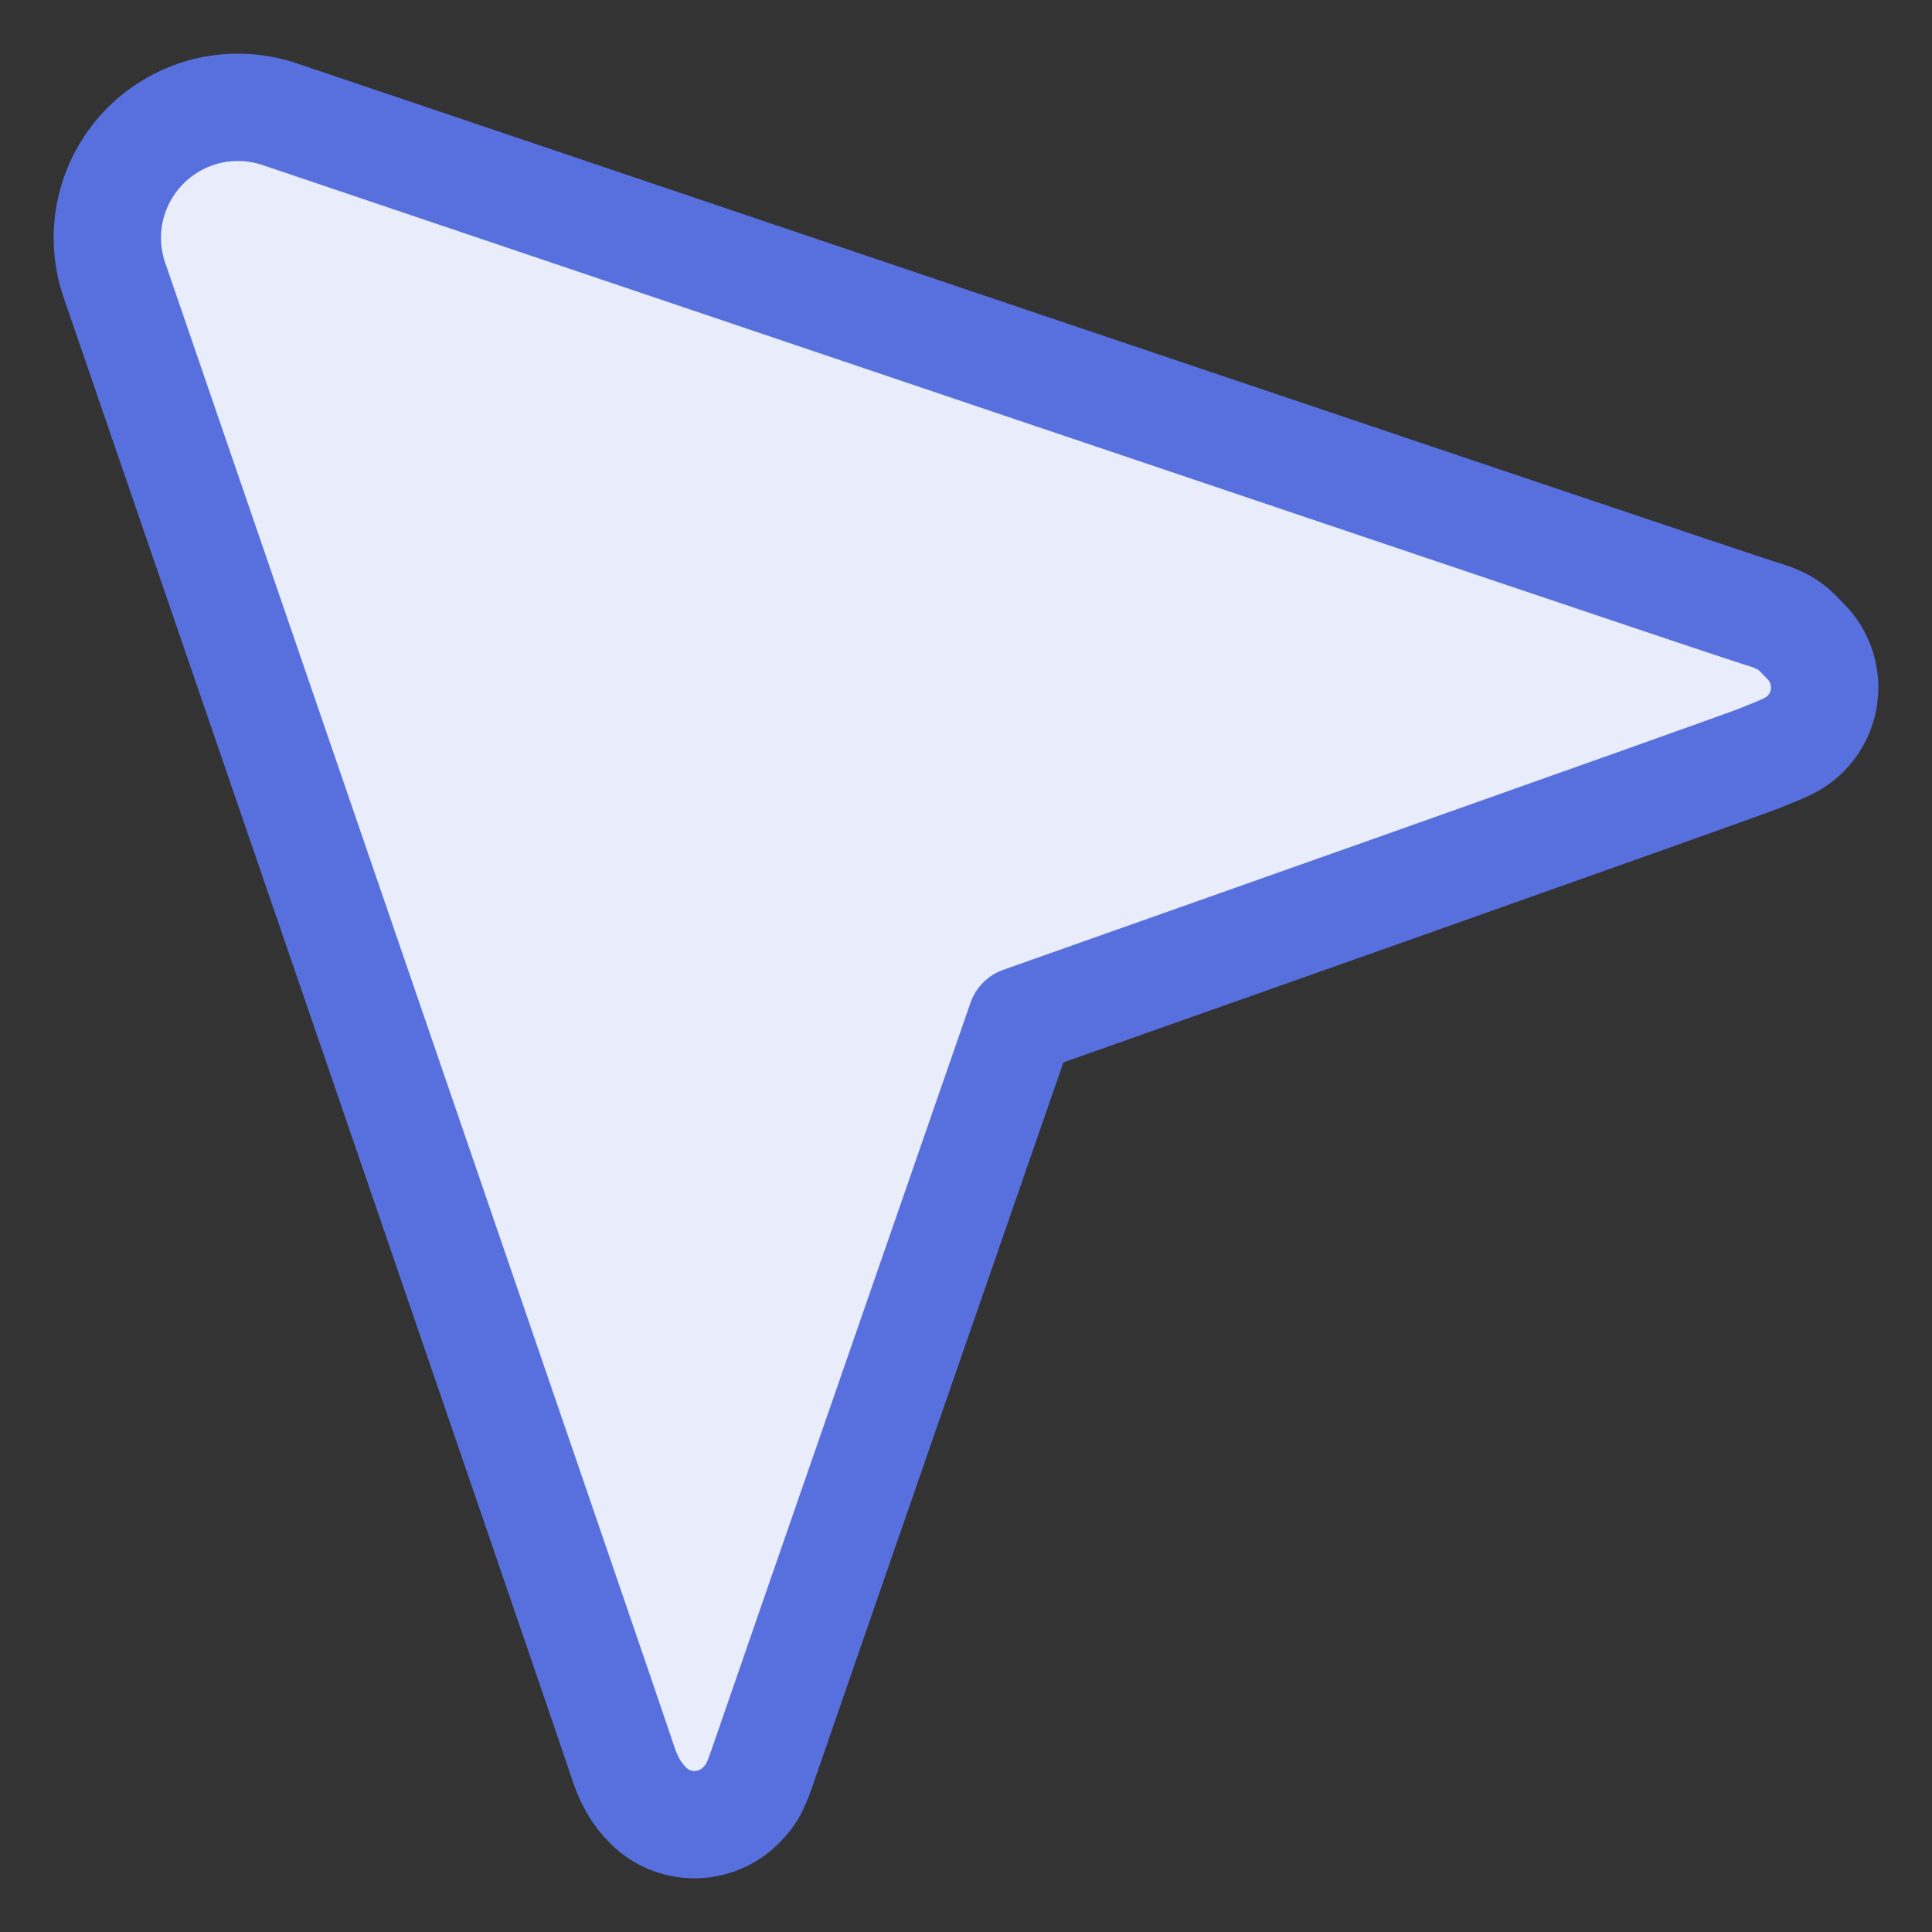 <svg width="18" height="18" viewBox="0 0 18 18" fill="none" xmlns="http://www.w3.org/2000/svg">
<rect x="0" y="0" width="18" height="18" fill="#333333" stroke="none"/>
<path d="M16.391 7.065C16.584 6.985 16.708 6.95 16.822 6.836C16.936 6.721 17 6.567 17 6.405C17 6.244 16.936 6.089 16.822 5.975C16.708 5.861 16.669 5.793 16.391 5.712C16.114 5.63 2.612 1.066 2.612 1.066C2.396 0.992 2.164 0.98 1.942 1.031C1.721 1.083 1.518 1.195 1.357 1.356C1.196 1.517 1.083 1.72 1.031 1.942C0.98 2.163 0.992 2.395 1.066 2.61C1.066 2.61 5.738 16.207 5.795 16.392C5.852 16.577 5.926 16.708 6.04 16.822C6.154 16.936 6.309 17 6.47 17C6.632 17 6.787 16.936 6.901 16.822C7.015 16.708 7.041 16.643 7.127 16.392C7.212 16.14 9.514 9.507 9.514 9.507C9.514 9.507 16.199 7.145 16.391 7.065Z" fill="#E9ECFB"/>
<path d="M16.392 7.065C16.584 6.985 16.708 6.95 16.822 6.836C16.936 6.721 17 6.567 17 6.405C17 6.244 16.936 6.089 16.822 5.975C16.708 5.861 16.669 5.793 16.392 5.712C16.114 5.63 2.612 1.066 2.612 1.066C2.396 0.992 2.164 0.98 1.942 1.031C1.721 1.083 1.518 1.195 1.357 1.356C1.196 1.517 1.083 1.72 1.031 1.942C0.98 2.163 0.992 2.395 1.066 2.61C1.066 2.61 5.738 16.207 5.795 16.392C5.852 16.577 5.926 16.708 6.04 16.822C6.154 16.936 6.309 17 6.47 17C6.632 17 6.787 16.936 6.901 16.822C7.015 16.708 7.041 16.643 7.127 16.392C7.212 16.14 9.514 9.507 9.514 9.507C9.514 9.507 16.199 7.145 16.392 7.065Z" fill="#E9ECFB" stroke="#5770DE" stroke-linecap="round" stroke-linejoin="round"/>
</svg>
